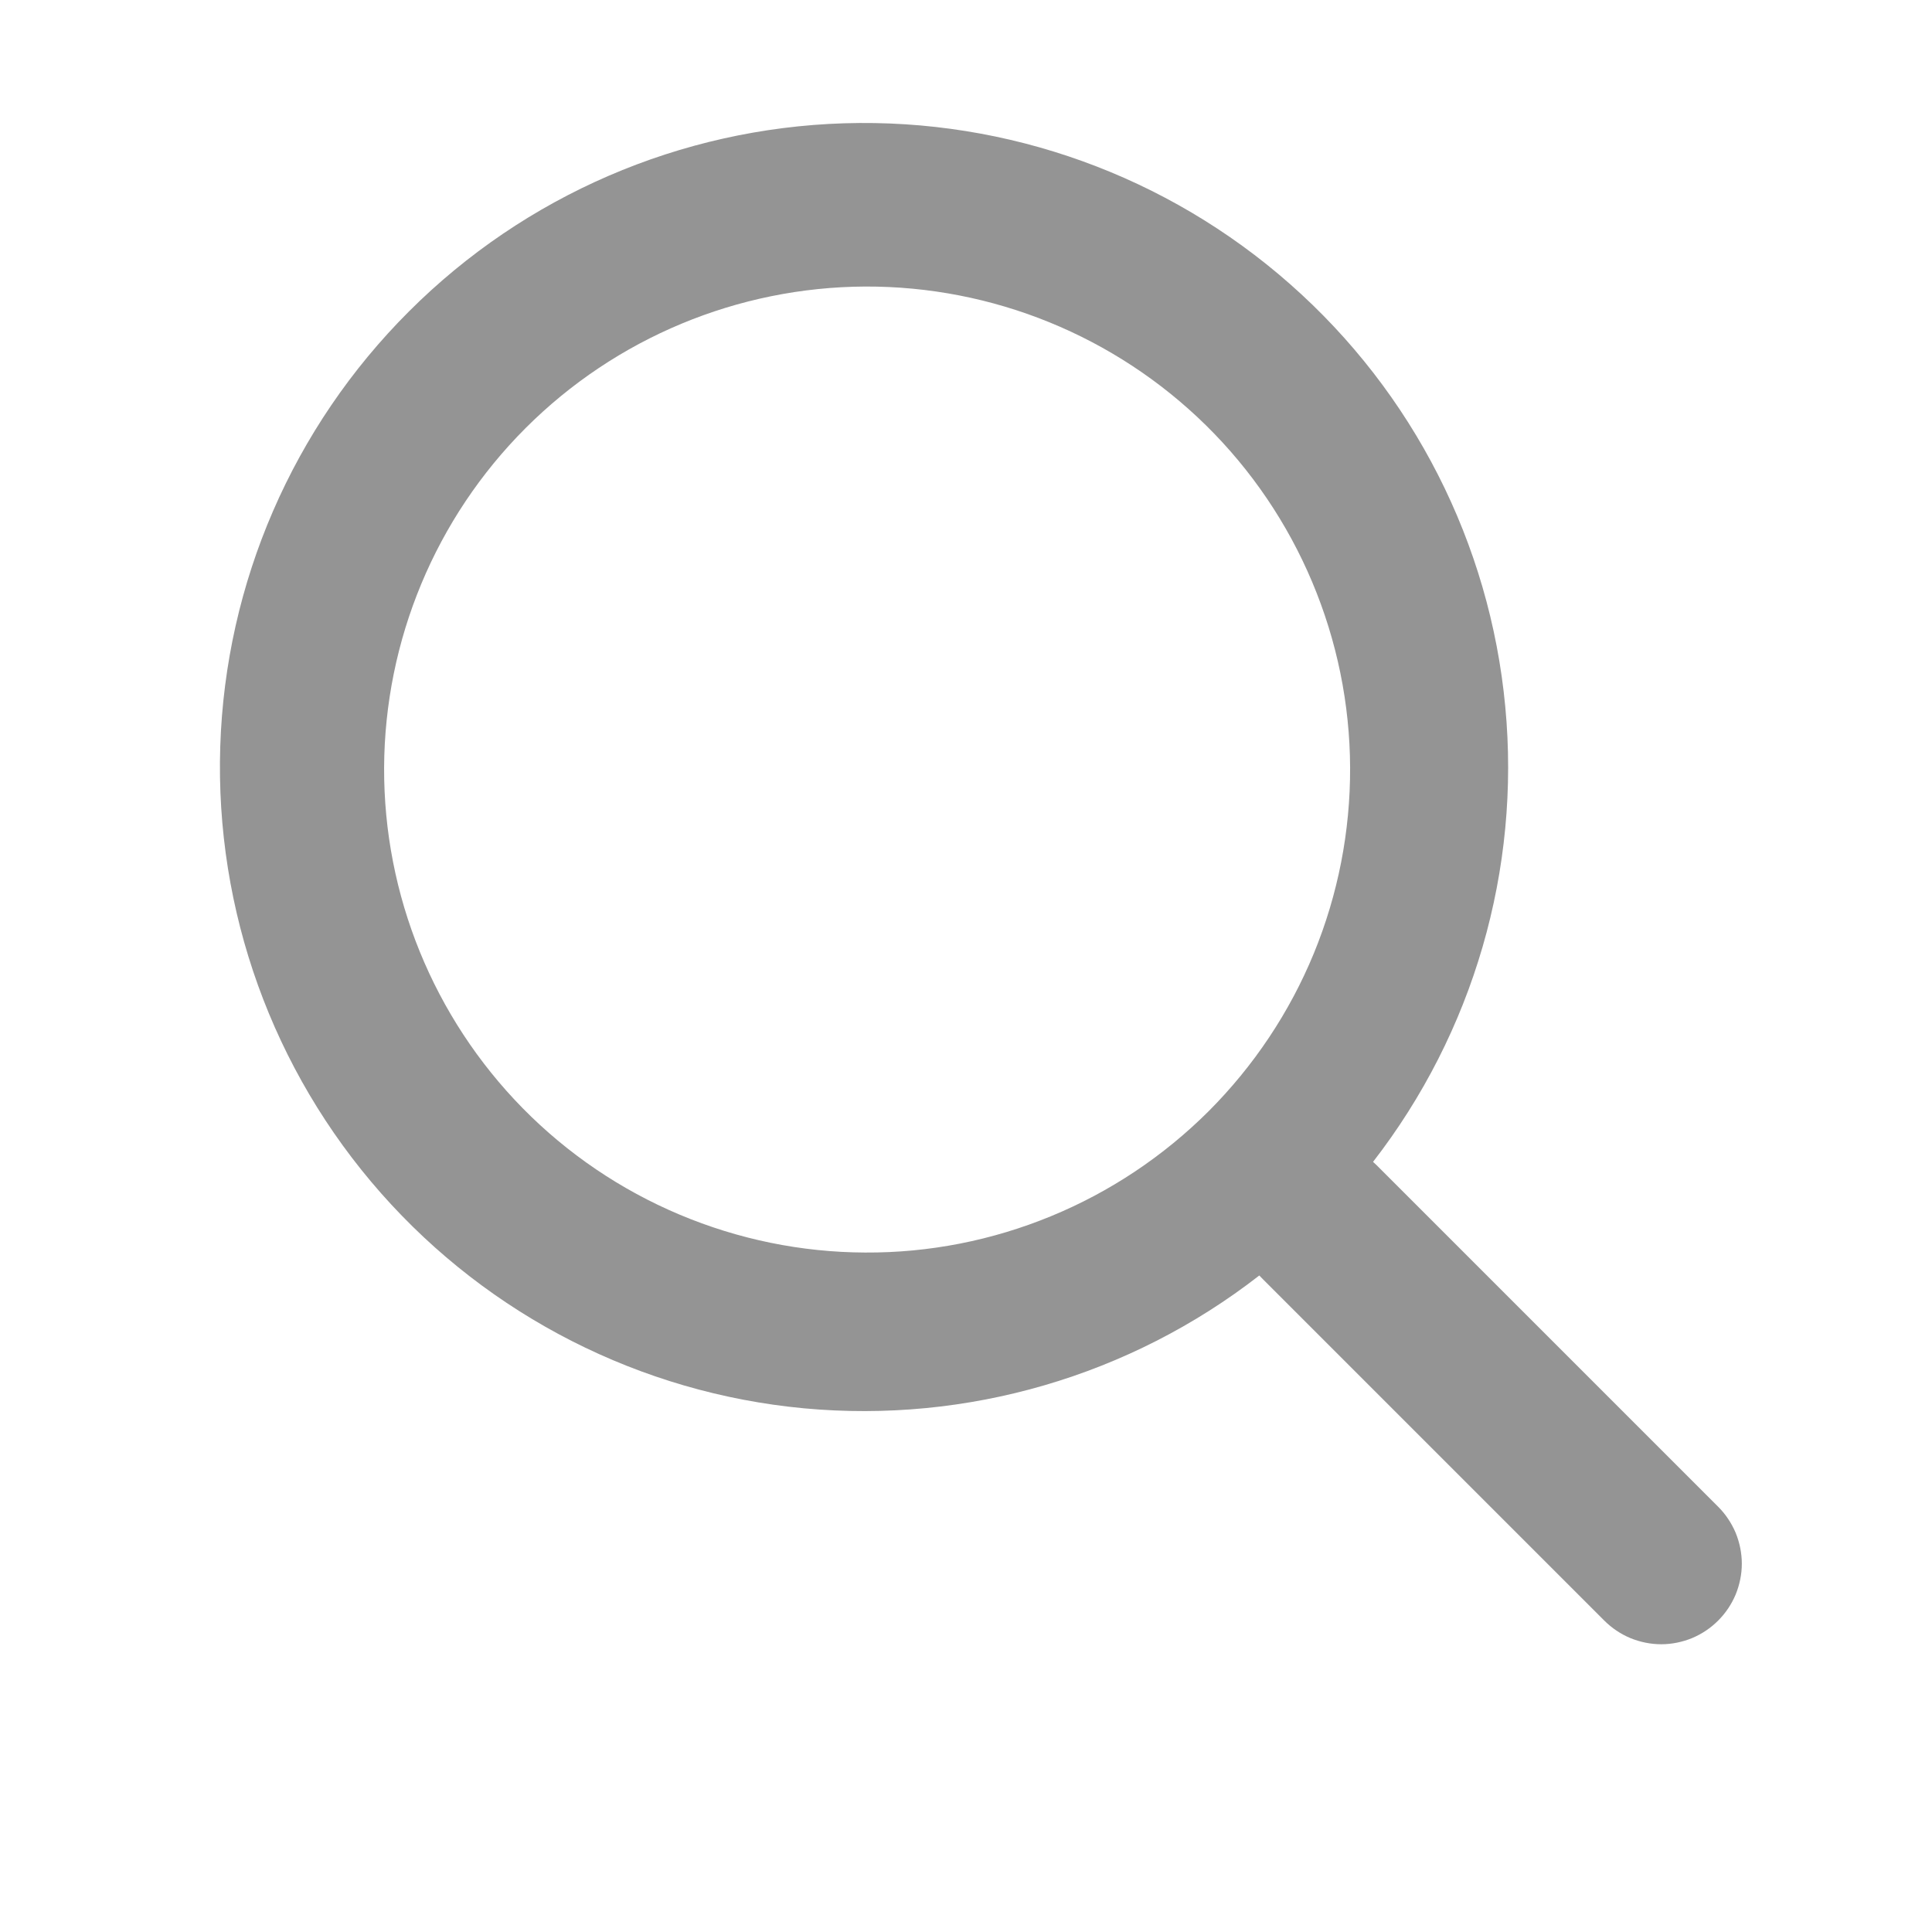 <svg width="16" height="16" viewBox="0 0 16 16" fill="none" xmlns="http://www.w3.org/2000/svg">
<path fill-rule="evenodd" clip-rule="evenodd" d="M11.371 9.622C12.202 8.55 12.594 7.202 12.466 5.852C12.339 4.501 11.702 3.25 10.684 2.353C9.667 1.456 8.347 0.979 6.991 1.021C5.635 1.063 4.346 1.62 3.387 2.579C2.426 3.538 1.867 4.827 1.824 6.184C1.781 7.541 2.257 8.863 3.155 9.881C4.053 10.899 5.306 11.536 6.657 11.663C8.009 11.789 9.358 11.396 10.429 10.563L10.458 10.593L13.286 13.421C13.348 13.483 13.421 13.532 13.502 13.566C13.583 13.599 13.67 13.617 13.758 13.617C13.845 13.617 13.932 13.599 14.013 13.566C14.094 13.532 14.167 13.483 14.229 13.421C14.291 13.359 14.34 13.286 14.374 13.205C14.407 13.124 14.425 13.037 14.425 12.95C14.425 12.862 14.407 12.775 14.374 12.694C14.34 12.614 14.291 12.54 14.229 12.478L11.401 9.65C11.391 9.64 11.381 9.631 11.371 9.622ZM9.987 3.522C10.363 3.892 10.662 4.333 10.867 4.82C11.072 5.307 11.179 5.829 11.181 6.357C11.183 6.885 11.081 7.408 10.88 7.897C10.679 8.385 10.383 8.828 10.01 9.202C9.636 9.575 9.193 9.871 8.704 10.072C8.216 10.273 7.693 10.376 7.165 10.373C6.637 10.371 6.115 10.264 5.628 10.059C5.141 9.854 4.7 9.555 4.33 9.179C3.59 8.426 3.177 7.412 3.181 6.357C3.186 5.302 3.607 4.291 4.353 3.545C5.099 2.799 6.11 2.378 7.165 2.373C8.22 2.369 9.234 2.782 9.987 3.522Z" fill="#949494"/>
</svg>
